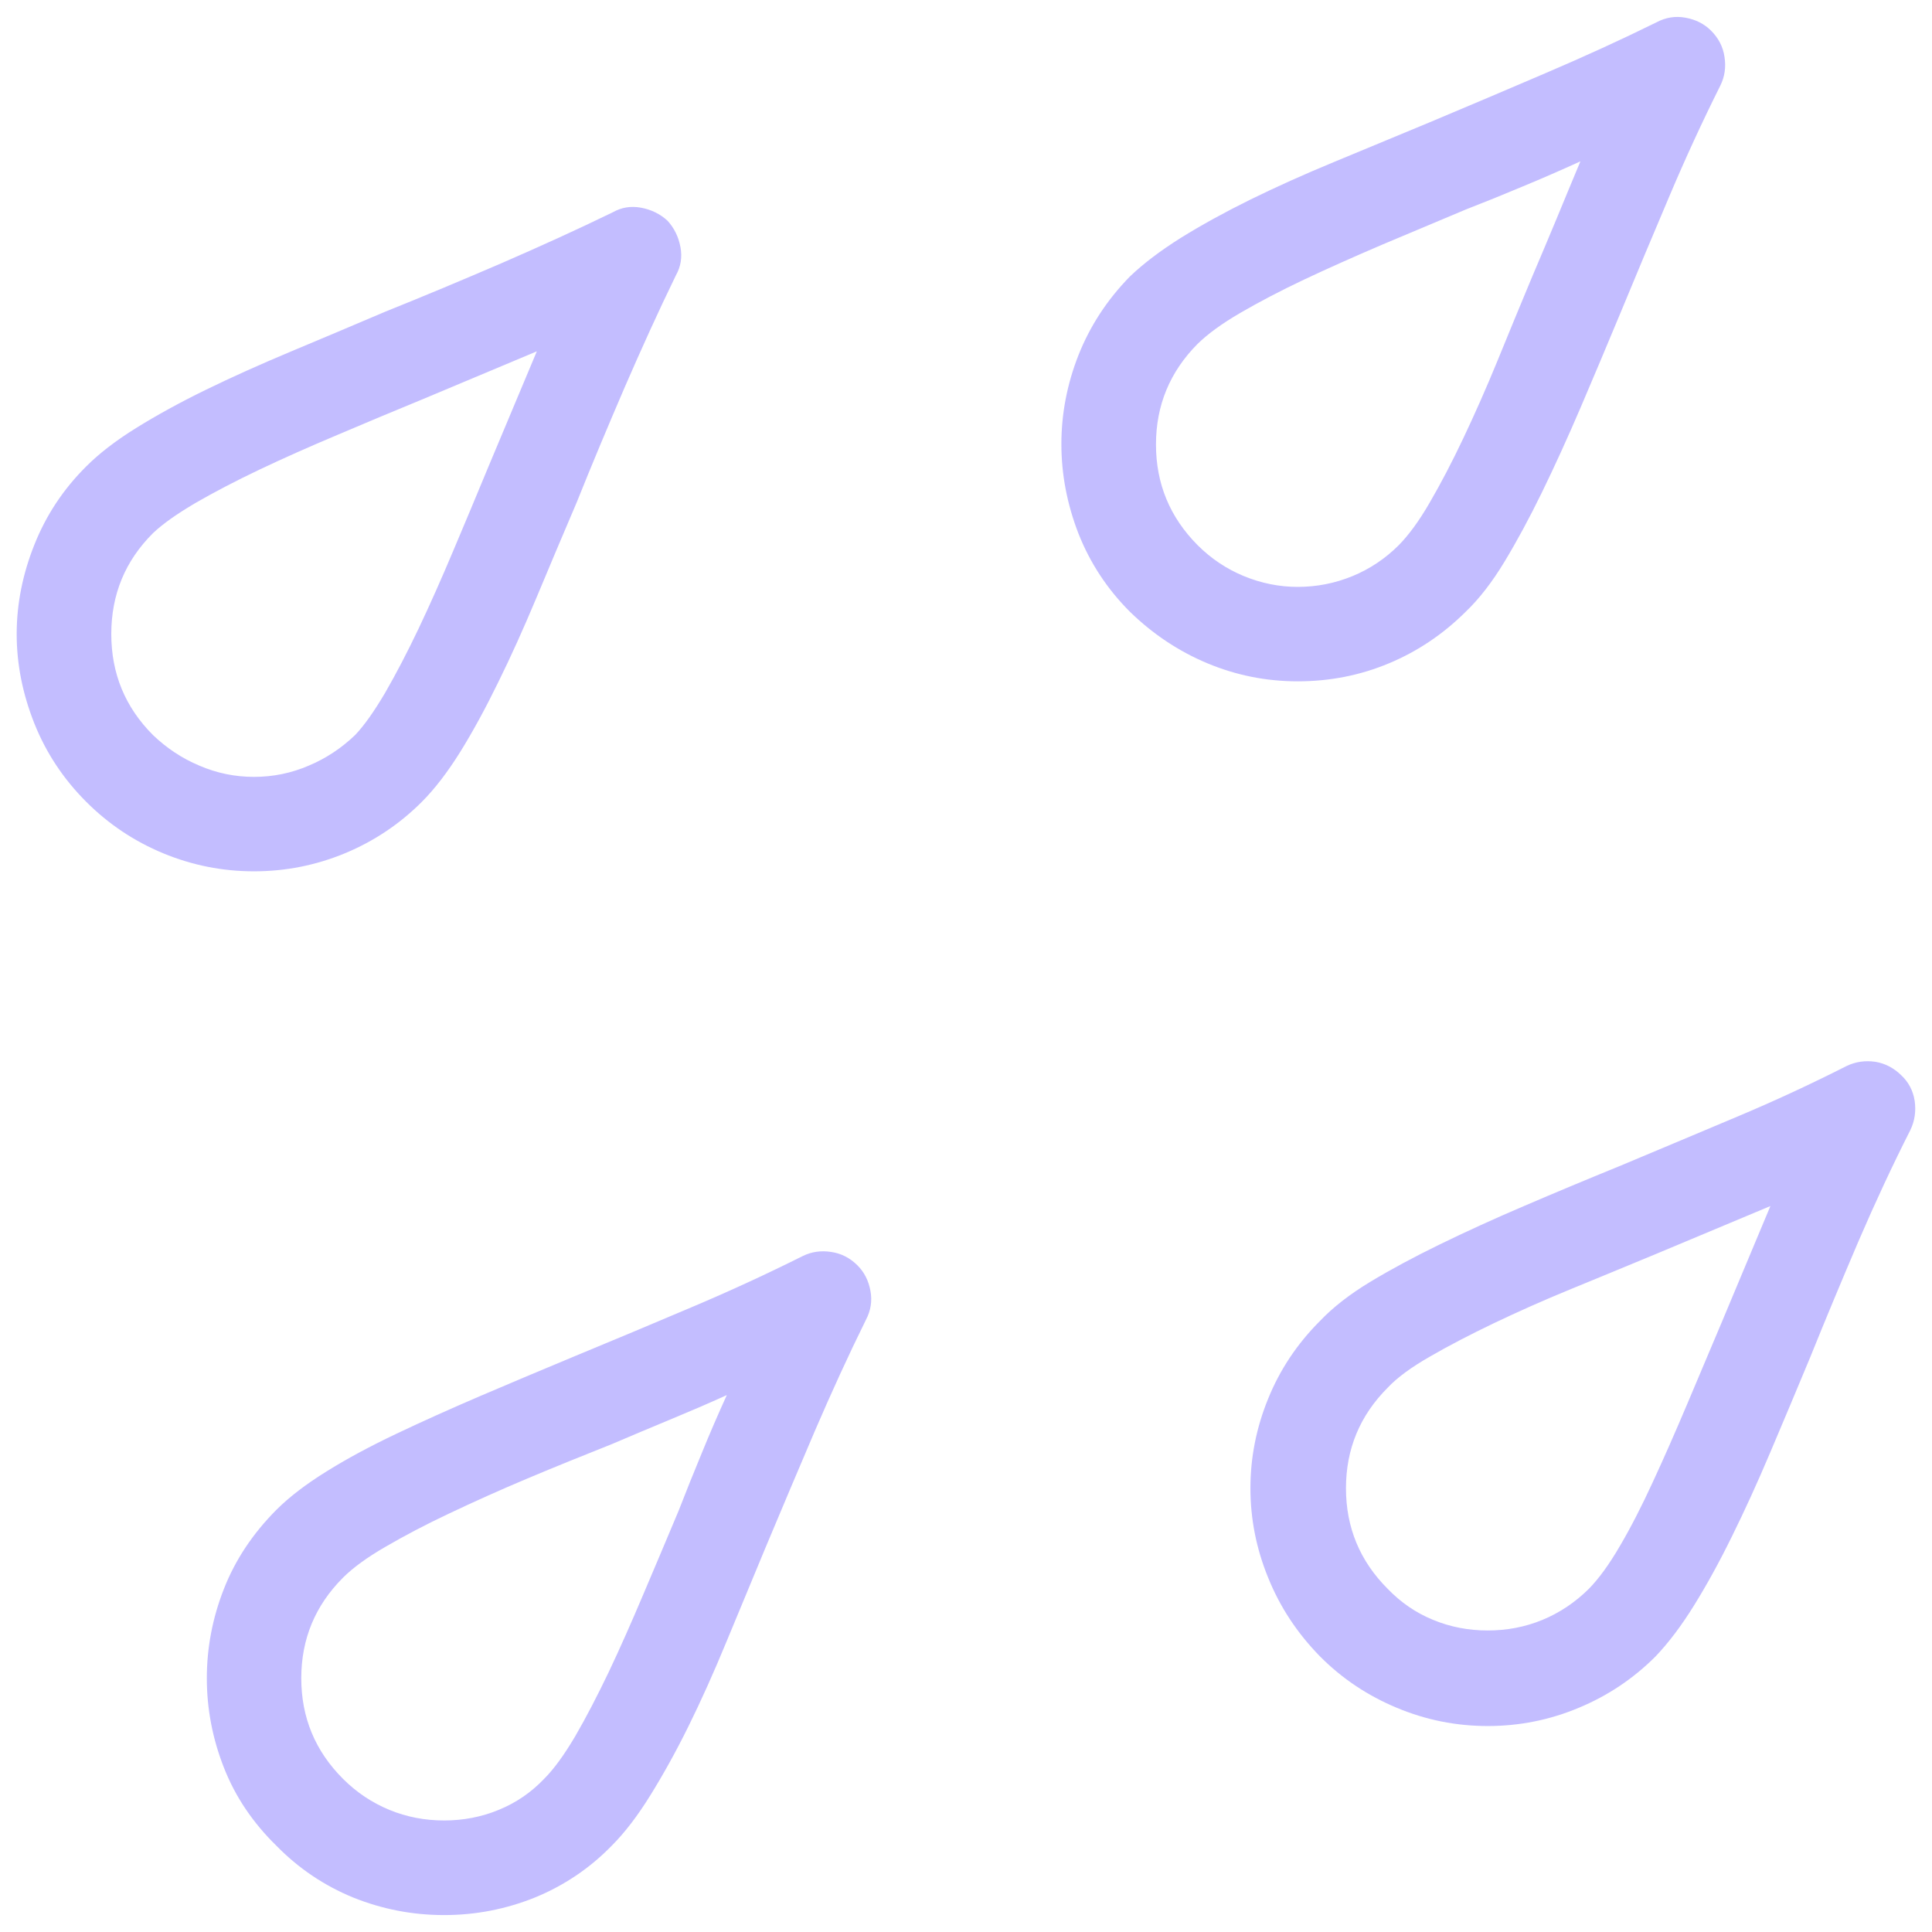 <?xml version="1.0" encoding="UTF-8" standalone="no"?>
<!DOCTYPE svg PUBLIC "-//W3C//DTD SVG 1.1//EN" "http://www.w3.org/Graphics/SVG/1.1/DTD/svg11.dtd">
<svg width="100%" height="100%" viewBox="0 0 50 50" version="1.1" xmlns="http://www.w3.org/2000/svg" xmlns:xlink="http://www.w3.org/1999/xlink" xml:space="preserve" xmlns:serif="http://www.serif.com/" style="fill-rule:evenodd;clip-rule:evenodd;stroke-linejoin:round;stroke-miterlimit:1.414;">
    <g transform="matrix(4.094,0,0,4.094,-100.383,-32.4)">
        <path d="M26.125,13.422C25.926,13.422 25.735,13.384 25.551,13.308C25.368,13.232 25.206,13.124 25.065,12.983C24.92,12.838 24.811,12.673 24.737,12.488C24.663,12.302 24.625,12.114 24.625,11.922C24.625,11.731 24.663,11.542 24.737,11.357C24.811,11.171 24.92,11.006 25.065,10.862C25.147,10.78 25.252,10.699 25.381,10.619C25.51,10.539 25.657,10.458 25.821,10.378C25.985,10.298 26.163,10.218 26.354,10.138C26.545,10.058 26.747,9.973 26.958,9.883C27.2,9.786 27.443,9.684 27.687,9.579C27.931,9.473 28.167,9.366 28.393,9.256C28.448,9.225 28.507,9.215 28.572,9.227C28.636,9.239 28.692,9.266 28.739,9.309C28.782,9.356 28.809,9.412 28.821,9.476C28.833,9.541 28.823,9.6 28.792,9.655C28.682,9.881 28.575,10.117 28.469,10.361C28.364,10.605 28.262,10.848 28.165,11.09C28.075,11.301 27.99,11.502 27.91,11.694C27.83,11.885 27.75,12.063 27.669,12.227C27.589,12.391 27.509,12.538 27.429,12.667C27.349,12.795 27.268,12.901 27.186,12.983C27.045,13.124 26.883,13.232 26.7,13.308C26.516,13.384 26.325,13.422 26.125,13.422ZM27.913,10.135L27.186,10.44C27.006,10.514 26.829,10.588 26.653,10.663C26.477,10.737 26.313,10.81 26.161,10.882C26.008,10.955 25.874,11.025 25.756,11.093C25.639,11.162 25.549,11.225 25.487,11.284C25.311,11.459 25.223,11.672 25.223,11.922C25.223,12.172 25.311,12.385 25.487,12.561C25.573,12.643 25.67,12.708 25.78,12.754C25.889,12.801 26.004,12.825 26.125,12.825C26.247,12.825 26.362,12.801 26.471,12.754C26.581,12.708 26.678,12.643 26.764,12.561C26.823,12.499 26.886,12.409 26.955,12.292C27.023,12.174 27.093,12.04 27.166,11.887C27.238,11.735 27.311,11.571 27.385,11.395C27.459,11.219 27.534,11.042 27.608,10.862L27.913,10.135ZM33.924,18.825C33.725,18.825 33.534,18.787 33.35,18.71C33.167,18.634 33.004,18.526 32.864,18.385C32.719,18.237 32.61,18.071 32.536,17.887C32.461,17.704 32.424,17.515 32.424,17.322C32.424,17.128 32.461,16.94 32.536,16.756C32.61,16.573 32.719,16.409 32.864,16.264C32.946,16.178 33.051,16.096 33.18,16.018C33.309,15.94 33.456,15.861 33.62,15.781C33.784,15.701 33.961,15.62 34.153,15.538C34.344,15.456 34.545,15.372 34.756,15.286C34.999,15.184 35.243,15.082 35.489,14.978C35.735,14.875 35.969,14.766 36.192,14.653C36.25,14.625 36.311,14.617 36.374,14.626C36.436,14.636 36.491,14.665 36.538,14.711C36.584,14.754 36.613,14.808 36.623,14.873C36.632,14.937 36.624,14.999 36.596,15.057C36.483,15.28 36.374,15.514 36.268,15.76C36.163,16.006 36.061,16.25 35.963,16.493C35.877,16.7 35.793,16.9 35.711,17.093C35.629,17.287 35.548,17.464 35.468,17.626C35.388,17.789 35.308,17.934 35.228,18.063C35.148,18.192 35.067,18.299 34.985,18.385C34.844,18.526 34.682,18.634 34.499,18.71C34.315,18.787 34.124,18.825 33.924,18.825ZM35.711,15.538L34.985,15.842C34.805,15.917 34.627,15.99 34.452,16.062C34.276,16.134 34.113,16.207 33.962,16.279C33.812,16.351 33.677,16.421 33.558,16.49C33.439,16.558 33.35,16.624 33.292,16.686C33.116,16.862 33.028,17.074 33.028,17.322C33.028,17.57 33.116,17.782 33.292,17.958C33.374,18.043 33.469,18.109 33.579,18.154C33.688,18.199 33.803,18.221 33.924,18.221C34.045,18.221 34.161,18.199 34.27,18.154C34.379,18.109 34.477,18.043 34.563,17.958C34.625,17.895 34.691,17.805 34.759,17.688C34.828,17.571 34.897,17.436 34.967,17.284C35.038,17.131 35.11,16.967 35.184,16.792C35.258,16.616 35.333,16.44 35.407,16.264L35.711,15.538ZM32.723,12.221C32.524,12.221 32.334,12.183 32.152,12.107C31.97,12.031 31.807,11.922 31.663,11.782C31.518,11.637 31.41,11.472 31.337,11.287C31.265,11.101 31.229,10.913 31.229,10.721C31.229,10.53 31.265,10.342 31.337,10.159C31.41,9.975 31.518,9.809 31.663,9.661C31.749,9.579 31.856,9.498 31.985,9.417C32.114,9.337 32.259,9.257 32.421,9.177C32.584,9.097 32.761,9.017 32.955,8.937C33.148,8.857 33.348,8.774 33.555,8.688C33.797,8.586 34.042,8.483 34.288,8.377C34.534,8.272 34.768,8.165 34.991,8.055C35.049,8.024 35.111,8.014 35.175,8.026C35.24,8.038 35.293,8.065 35.336,8.108C35.383,8.155 35.412,8.21 35.421,8.275C35.431,8.339 35.422,8.399 35.395,8.454C35.282,8.68 35.173,8.916 35.07,9.16C34.966,9.404 34.864,9.649 34.762,9.895C34.676,10.102 34.592,10.301 34.51,10.493C34.428,10.684 34.347,10.862 34.267,11.026C34.187,11.19 34.108,11.336 34.03,11.465C33.952,11.594 33.87,11.7 33.784,11.782C33.643,11.922 33.482,12.031 33.3,12.107C33.119,12.183 32.926,12.221 32.723,12.221ZM34.51,8.934C34.389,8.989 34.268,9.042 34.147,9.092C34.026,9.143 33.905,9.192 33.784,9.239C33.608,9.313 33.432,9.387 33.256,9.461C33.081,9.536 32.917,9.609 32.764,9.681C32.612,9.753 32.477,9.824 32.36,9.892C32.243,9.96 32.153,10.026 32.09,10.088C31.915,10.264 31.827,10.476 31.827,10.724C31.827,10.972 31.915,11.184 32.09,11.36C32.176,11.446 32.274,11.511 32.383,11.556C32.493,11.601 32.606,11.624 32.723,11.624C32.844,11.624 32.959,11.601 33.069,11.556C33.178,11.511 33.276,11.446 33.362,11.36C33.424,11.297 33.49,11.208 33.558,11.09C33.626,10.973 33.697,10.838 33.769,10.686C33.841,10.534 33.914,10.37 33.986,10.194C34.058,10.018 34.131,9.84 34.206,9.661C34.256,9.543 34.307,9.423 34.358,9.3C34.409,9.177 34.459,9.055 34.51,8.934ZM27.327,20.02C27.127,20.02 26.936,19.983 26.752,19.909C26.569,19.834 26.407,19.725 26.266,19.581C26.118,19.436 26.007,19.272 25.935,19.088C25.863,18.905 25.827,18.716 25.827,18.523C25.827,18.33 25.863,18.141 25.935,17.958C26.007,17.774 26.118,17.608 26.266,17.459C26.348,17.377 26.454,17.296 26.583,17.216C26.711,17.136 26.858,17.057 27.022,16.979C27.186,16.901 27.364,16.821 27.555,16.739C27.747,16.657 27.946,16.573 28.153,16.487C28.399,16.385 28.644,16.283 28.888,16.179C29.132,16.076 29.368,15.967 29.594,15.854C29.649,15.827 29.709,15.818 29.773,15.828C29.837,15.837 29.893,15.866 29.94,15.913C29.983,15.956 30.01,16.009 30.022,16.074C30.034,16.138 30.024,16.2 29.993,16.258C29.883,16.481 29.776,16.715 29.67,16.961C29.565,17.208 29.461,17.452 29.36,17.694C29.274,17.901 29.191,18.101 29.111,18.294C29.031,18.488 28.951,18.666 28.871,18.828C28.791,18.99 28.71,19.135 28.63,19.264C28.55,19.393 28.469,19.499 28.387,19.581C28.247,19.725 28.084,19.834 27.901,19.909C27.717,19.983 27.526,20.02 27.327,20.02ZM29.114,16.733C28.993,16.788 28.871,16.84 28.748,16.891C28.625,16.942 28.504,16.993 28.387,17.043C28.208,17.114 28.03,17.186 27.854,17.26C27.678,17.334 27.514,17.408 27.362,17.48C27.209,17.552 27.075,17.623 26.958,17.691C26.84,17.759 26.75,17.825 26.688,17.887C26.512,18.063 26.424,18.275 26.424,18.523C26.424,18.771 26.512,18.983 26.688,19.159C26.774,19.245 26.872,19.31 26.981,19.355C27.09,19.4 27.206,19.422 27.327,19.422C27.448,19.422 27.563,19.4 27.672,19.355C27.782,19.31 27.877,19.245 27.959,19.159C28.022,19.096 28.087,19.006 28.156,18.889C28.224,18.772 28.294,18.637 28.367,18.485C28.439,18.333 28.512,18.168 28.586,17.993C28.661,17.817 28.735,17.641 28.809,17.465C28.856,17.344 28.905,17.222 28.956,17.099C29.006,16.976 29.059,16.854 29.114,16.733Z" style="fill:rgb(195,189,255);fill-rule:nonzero;"/>
    </g>
</svg>
